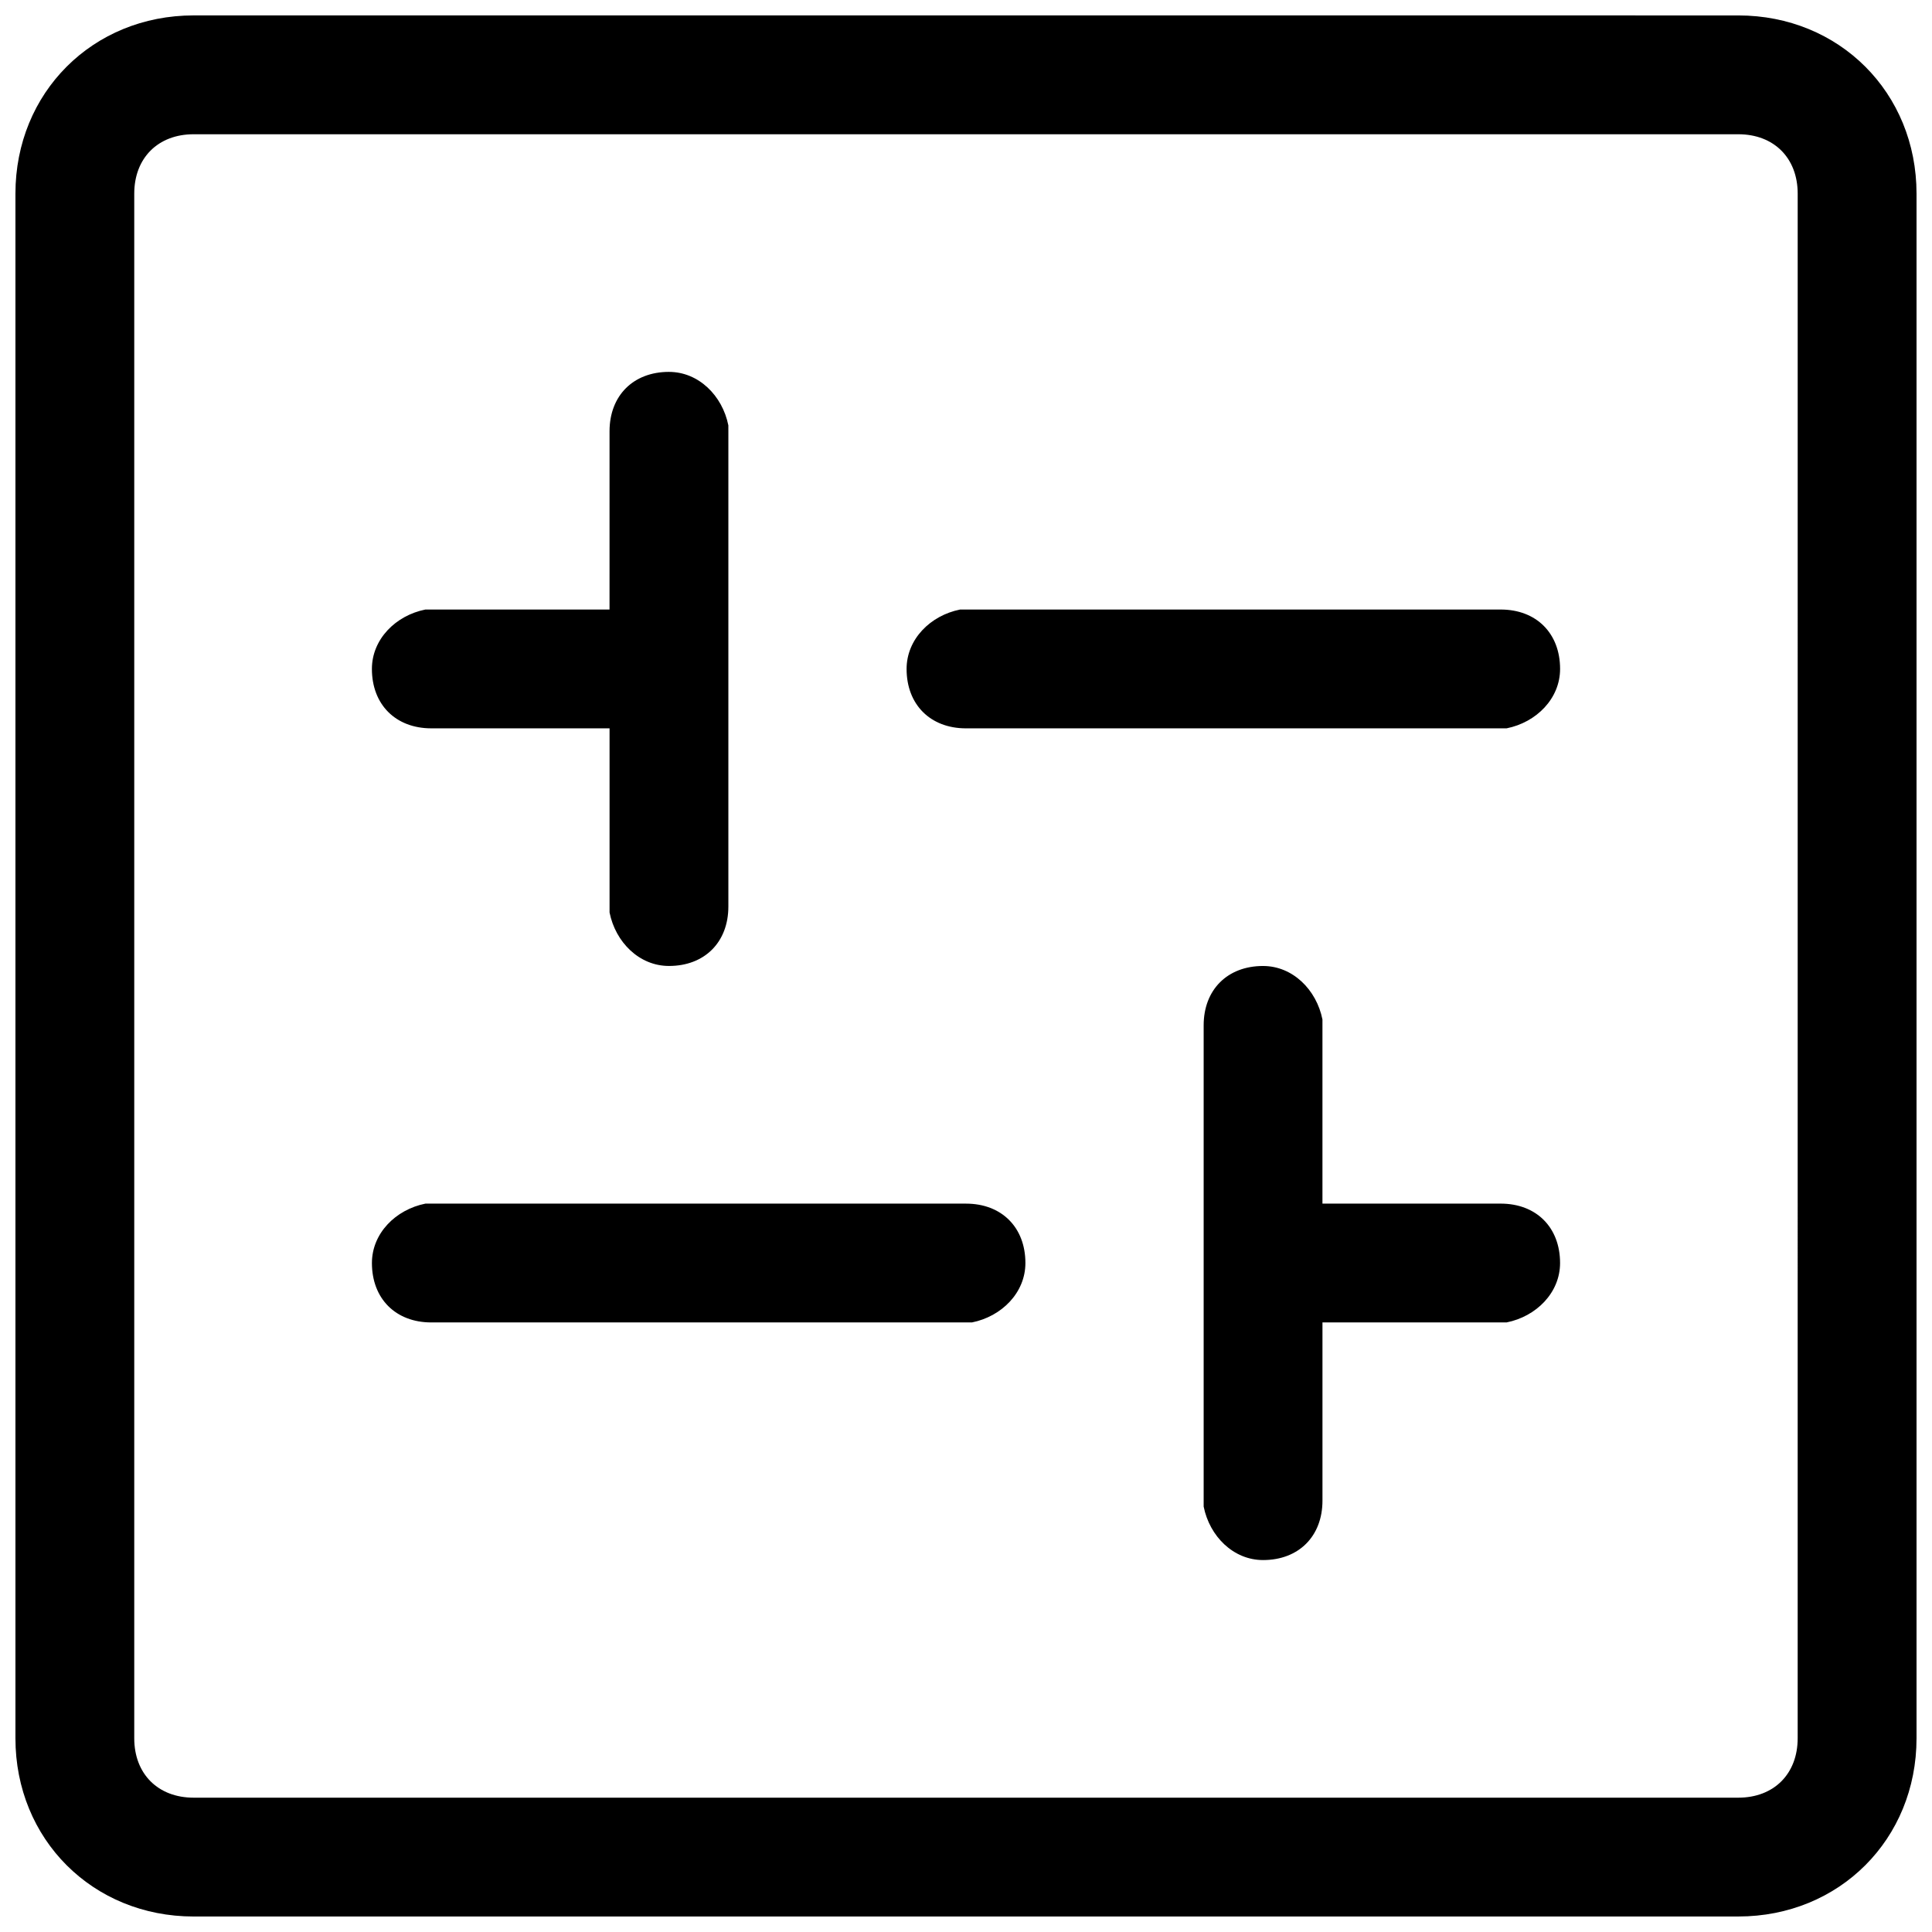 <?xml version="1.0" encoding="UTF-8"?>
<!-- Uploaded to: ICON Repo, www.svgrepo.com, Generator: ICON Repo Mixer Tools -->
<svg width="800px" height="800px" version="1.1" viewBox="144 144 512 512" xmlns="http://www.w3.org/2000/svg">
 <defs>
  <clipPath id="a">
   <path d="m148.09 148.09h503.81v503.81h-503.81z"/>
  </clipPath>
 </defs>
 <g clip-path="url(#a)">
  <path d="m604.67 148.09c26.766 0 47.23 20.469 47.23 47.23v409.34c0 26.766-20.469 47.23-47.23 47.23l-409.35 0.004c-26.766 0-47.23-20.469-47.23-47.23v-409.35c0-26.766 20.469-47.23 47.23-47.23zm0 31.488h-409.35c-9.445 0-15.742 6.297-15.742 15.742v409.34c0 9.445 6.297 15.742 15.742 15.742h409.34c9.445 0 15.742-6.297 15.742-15.742l0.004-409.34c0-9.445-6.297-15.742-15.742-15.742zm-125.95 220.42c7.871 0 14.168 6.297 15.742 14.168v48.805h47.23c9.445 0 15.742 6.297 15.742 15.742 0 7.871-6.297 14.168-14.168 15.742l-1.57 0.004h-47.23v47.23c0 9.445-6.297 15.742-15.742 15.742-7.871 0-14.168-6.297-15.742-14.168v-127.53c-0.004-9.441 6.293-15.738 15.738-15.738zm-78.719 62.977c9.445 0 15.742 6.297 15.742 15.742 0 7.871-6.297 14.168-14.168 15.742h-143.27c-9.445 0-15.742-6.297-15.742-15.742 0-7.871 6.297-14.168 14.168-15.742zm-78.723-220.42c7.871 0 14.168 6.297 15.742 14.168l0.004 1.574v125.95c0 9.445-6.297 15.742-15.742 15.742-7.871 0-14.168-6.297-15.742-14.168v-48.805h-47.238c-9.445 0-15.742-6.297-15.742-15.742 0-7.871 6.297-14.168 14.168-15.742l1.574-0.004h47.23l0.004-47.234c0-9.445 6.297-15.742 15.742-15.742zm220.42 62.977c9.445 0 15.742 6.297 15.742 15.742 0 7.871-6.297 14.168-14.168 15.742l-1.574 0.004h-141.7c-9.445 0-15.742-6.297-15.742-15.742 0-7.871 6.297-14.168 14.168-15.742h1.574z"/>
 </g>
</svg>